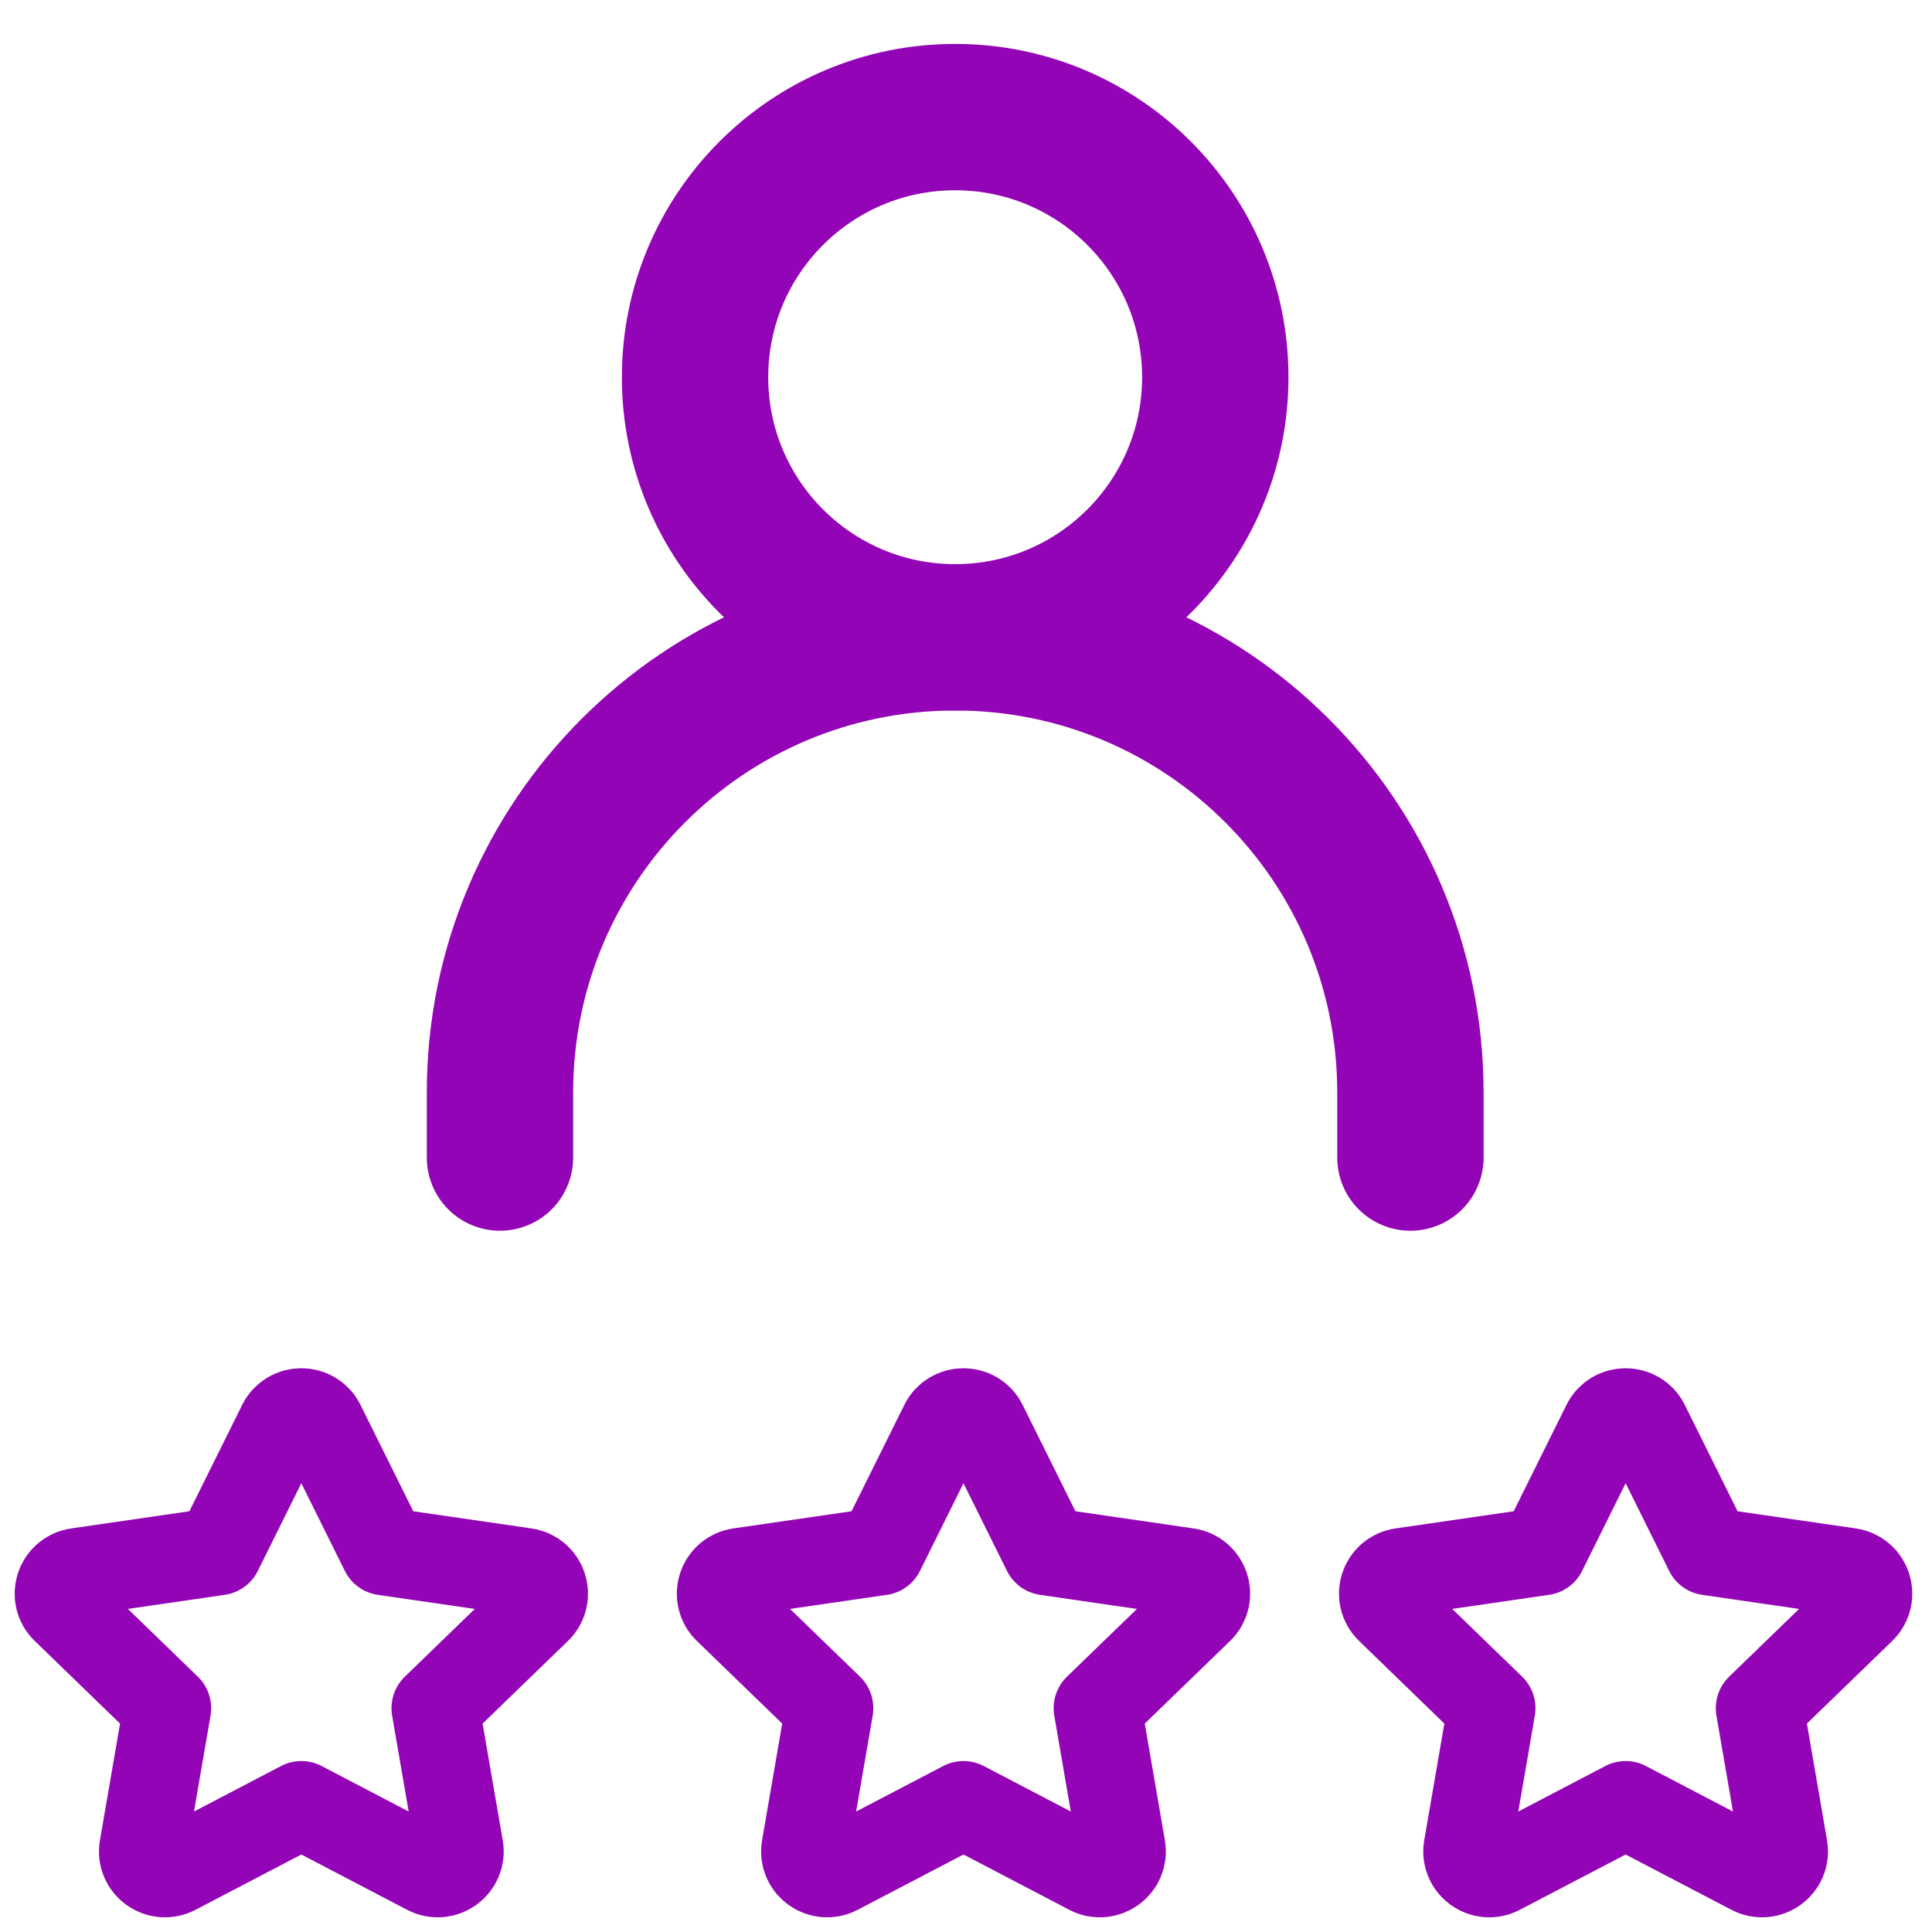 <?xml version="1.0" encoding="UTF-8"?>
<svg xmlns="http://www.w3.org/2000/svg" width="33" height="33" viewBox="0 0 33 33" fill="none">
  <path d="M3.732 26.499L4.809 24.329C4.947 24.051 5.347 24.051 5.485 24.329L6.562 26.499L8.971 26.849C9.28 26.894 9.403 27.272 9.18 27.489L7.437 29.177L7.848 31.561C7.901 31.867 7.578 32.101 7.301 31.956L5.147 30.83L2.993 31.956C2.716 32.101 2.393 31.867 2.446 31.561L2.857 29.177L1.114 27.489C0.891 27.272 1.014 26.894 1.323 26.849L3.732 26.499Z" stroke="#9404B7" stroke-width="1.5" stroke-linecap="round" stroke-linejoin="round"></path>
  <path d="M15.042 26.499L16.119 24.329C16.257 24.051 16.657 24.051 16.795 24.329L17.872 26.499L20.281 26.849C20.59 26.894 20.713 27.272 20.49 27.489L18.747 29.177L19.158 31.561C19.211 31.867 18.888 32.101 18.611 31.956L16.457 30.83L14.303 31.956C14.026 32.101 13.703 31.867 13.756 31.561L14.167 29.177L12.424 27.489C12.201 27.272 12.324 26.894 12.633 26.849L15.042 26.499Z" stroke="#9404B7" stroke-width="1.5" stroke-linecap="round" stroke-linejoin="round"></path>
  <path d="M26.352 26.499L27.429 24.329C27.567 24.051 27.967 24.051 28.105 24.329L29.182 26.499L31.591 26.849C31.9 26.894 32.023 27.272 31.8 27.489L30.057 29.177L30.468 31.561C30.521 31.867 30.198 32.101 29.921 31.956L27.767 30.83L25.613 31.956C25.336 32.101 25.013 31.867 25.066 31.561L25.477 29.177L23.735 27.489C23.511 27.272 23.634 26.894 23.943 26.849L26.352 26.499Z" stroke="#9404B7" stroke-width="1.5" stroke-linecap="round" stroke-linejoin="round"></path>
  <path d="M8.54 19.772V18.661C8.54 14.367 12.021 10.886 16.315 10.886C20.61 10.886 24.091 14.367 24.091 18.661V19.772" stroke="#9404B7" stroke-width="2.5" stroke-linecap="round" stroke-linejoin="round"></path>
  <path d="M16.315 10.886C18.769 10.886 20.758 8.897 20.758 6.443C20.758 3.989 18.769 2 16.315 2C13.861 2 11.872 3.989 11.872 6.443C11.872 8.897 13.861 10.886 16.315 10.886Z" stroke="#9404B7" stroke-width="2.5" stroke-linecap="round" stroke-linejoin="round"></path>
</svg>
